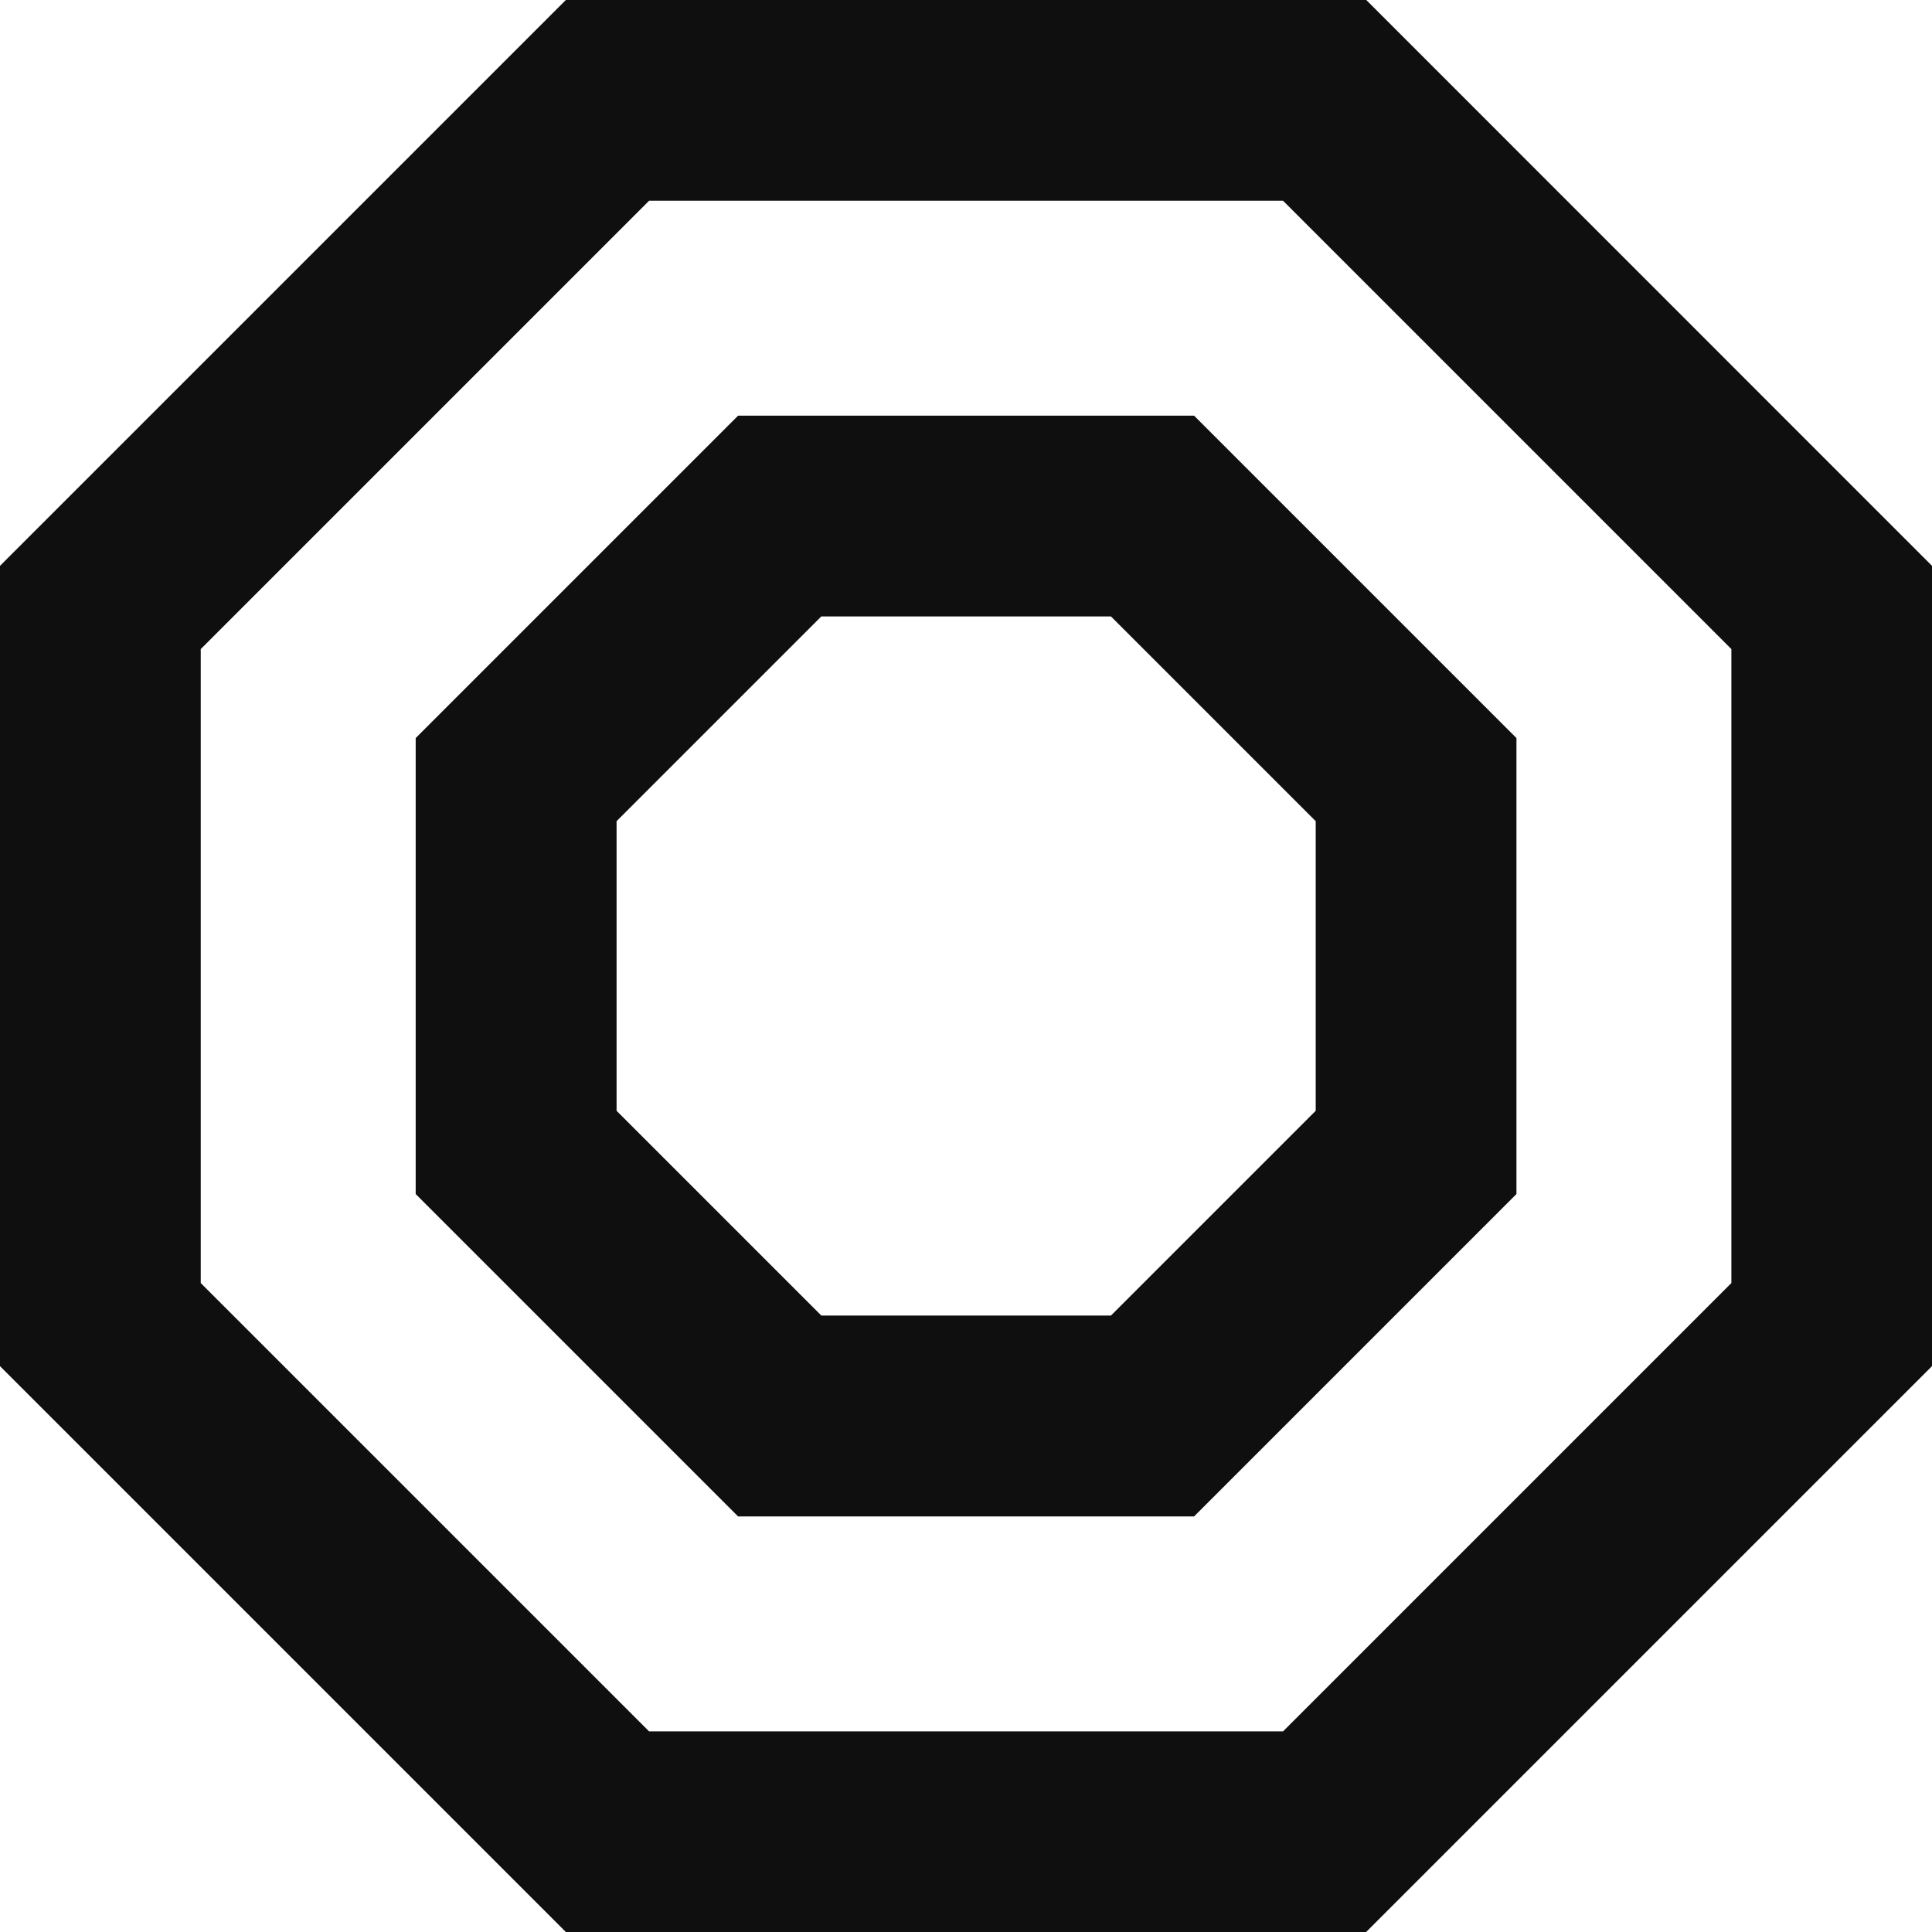 <svg width="200" height="200" viewBox="0 0 200 200" fill="none" xmlns="http://www.w3.org/2000/svg">
<path d="M132.821 20.781L179.232 67.193V132.821L132.821 179.232H67.193L20.781 132.821V67.193L67.193 20.781H132.821ZM141.424 0H58.576L0 58.576V141.424L58.576 200H141.424L200 141.424V58.576L141.438 0H141.424Z" fill="#0F0F0F"/>
<path d="M115.005 63.811L136.202 85.008V114.988L115.005 136.185H85.025L63.828 114.988V85.008L85.025 63.811H115.005ZM123.609 43.029H76.407L43.032 76.404V123.606L76.407 156.981H123.609L156.983 123.606V76.404L123.609 43.029Z" fill="#0F0F0F"/>
</svg>
